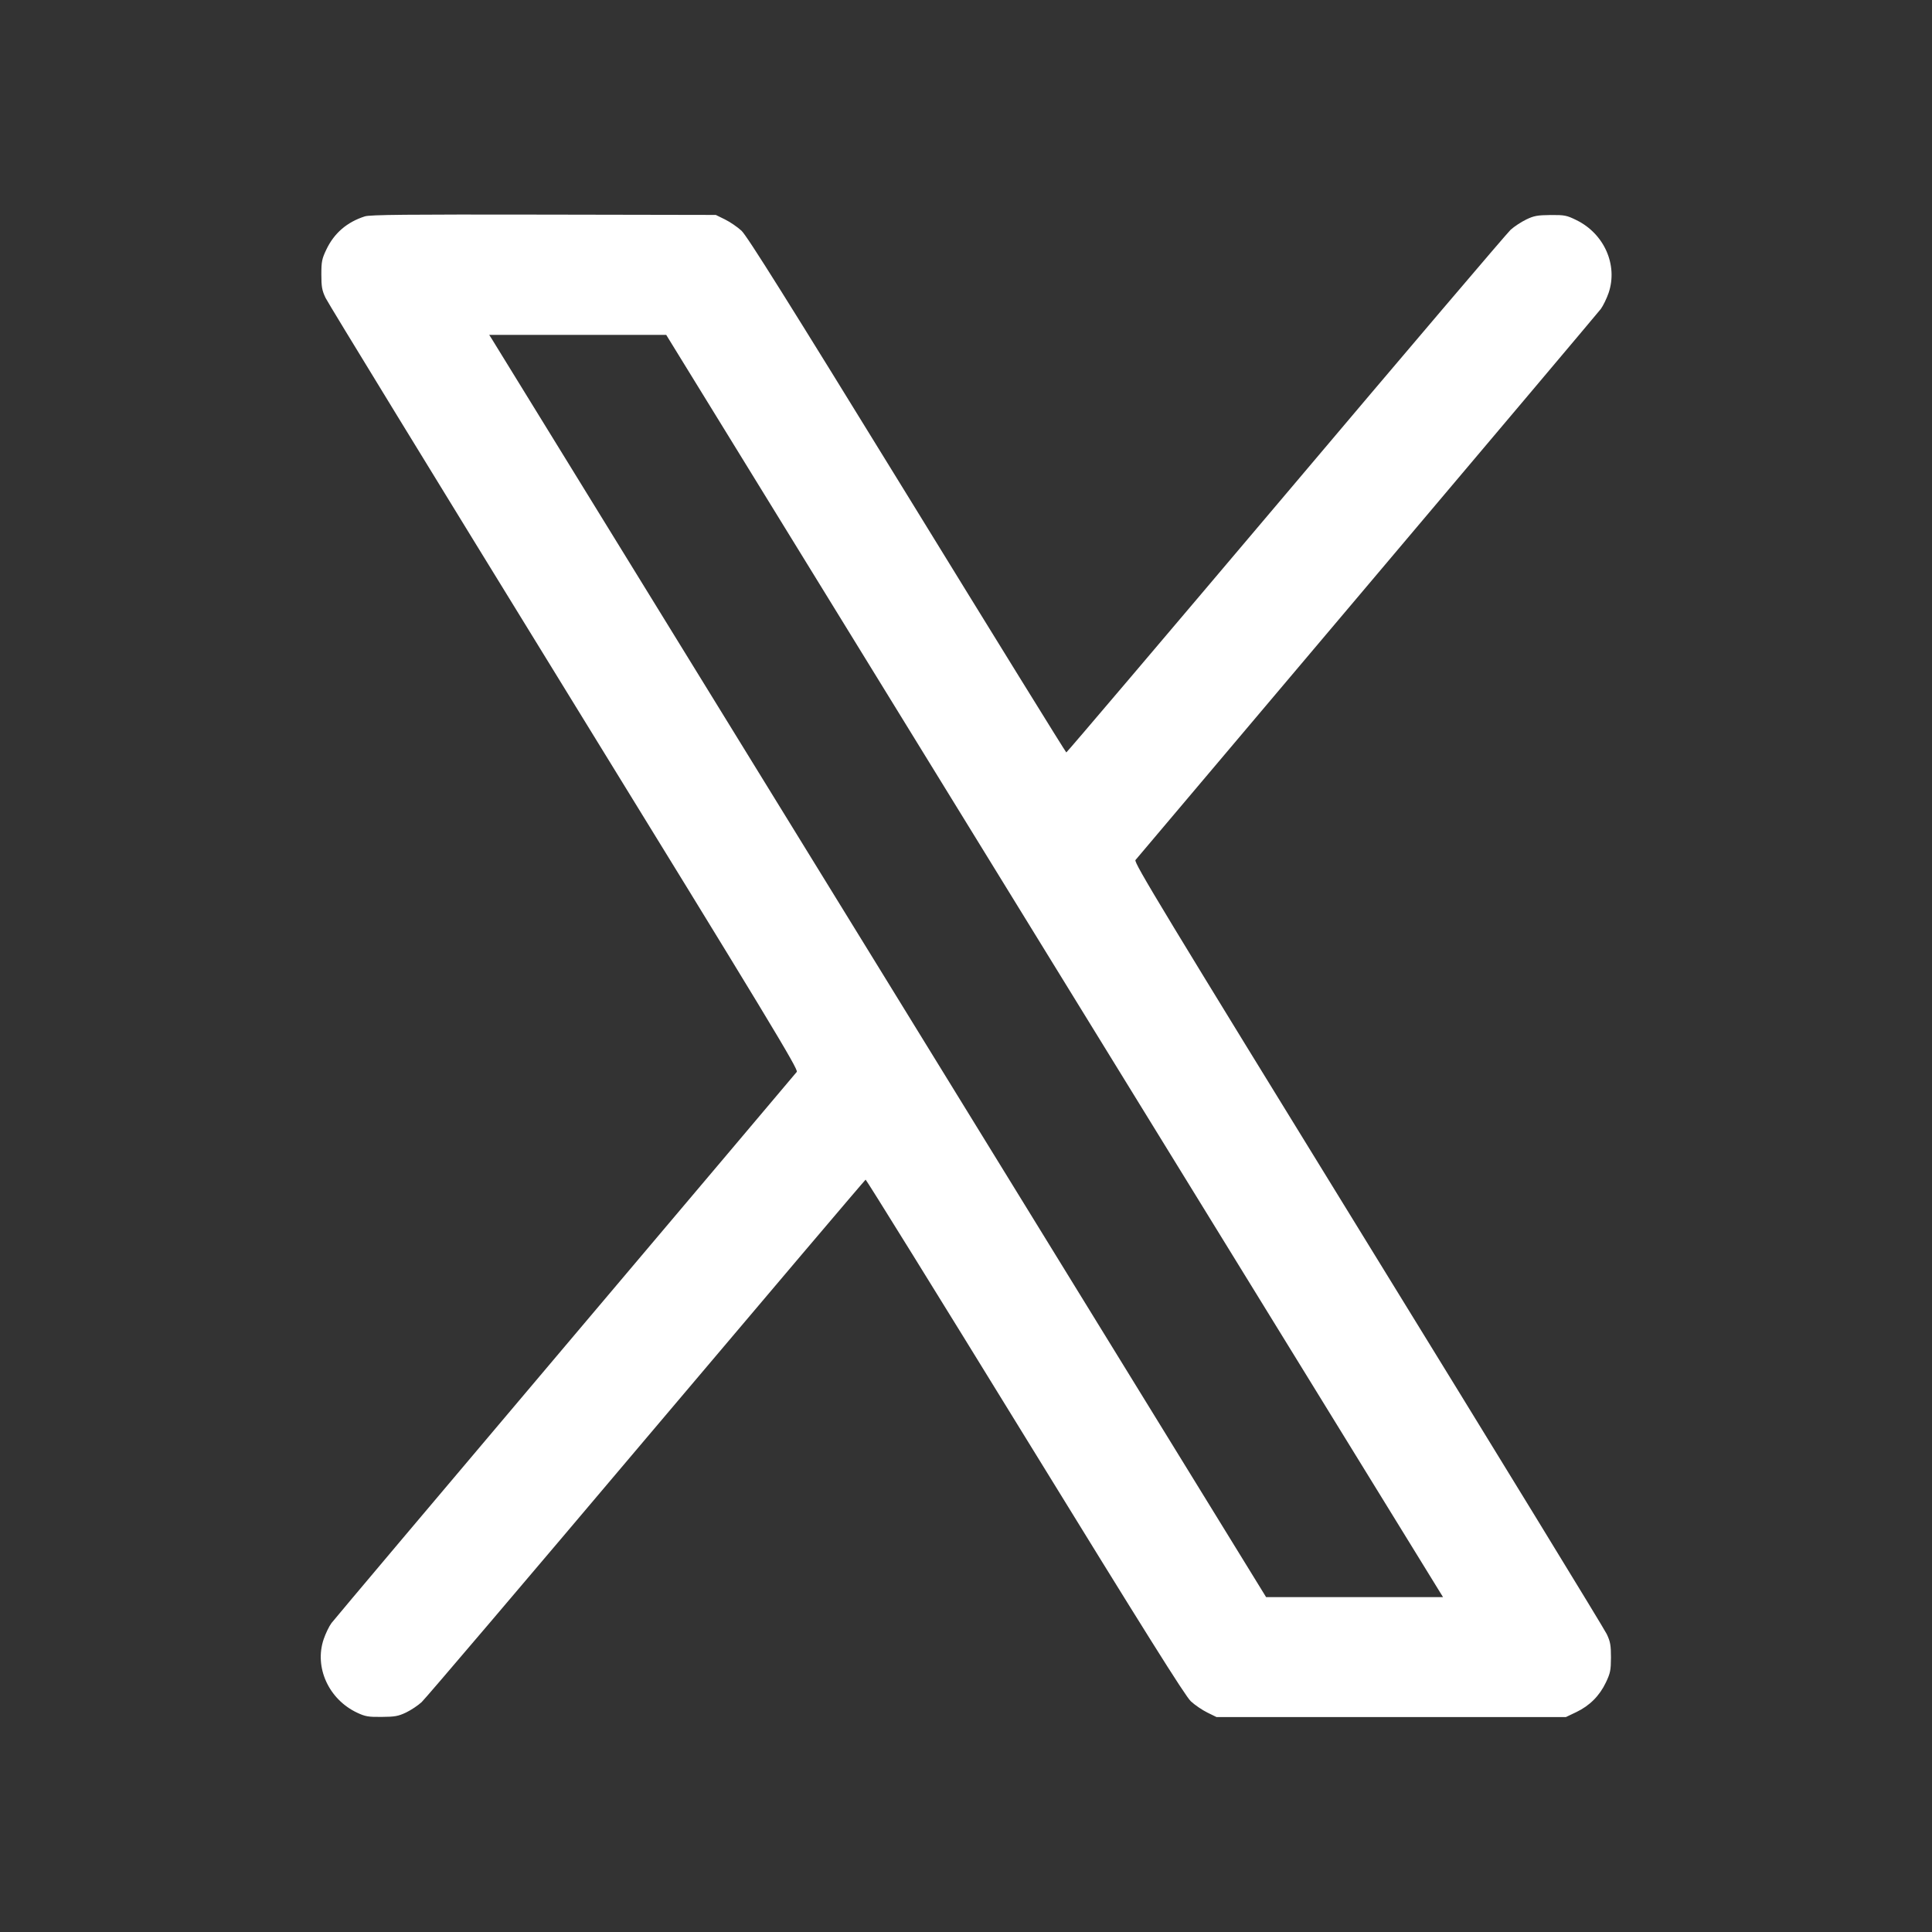 <svg width="24" height="24" viewBox="0 0 24 24" fill="none" xmlns="http://www.w3.org/2000/svg">
<rect x="0" y="0" width="24" height="24" fill="#333333" stroke="none"/>
<path fill-rule="evenodd" clip-rule="evenodd" d="M4.532 2.688C4.31 2.759 4.151 2.896 4.054 3.1C3.999 3.215 3.992 3.25 3.992 3.41C3.992 3.562 4 3.607 4.044 3.7C4.072 3.76 5.407 5.941 7.01 8.546C9.557 12.684 9.921 13.286 9.898 13.315C9.884 13.334 8.589 14.865 7.022 16.719C5.454 18.573 4.148 20.122 4.118 20.162C4.088 20.202 4.045 20.292 4.021 20.362C3.902 20.712 4.083 21.11 4.437 21.276C4.537 21.323 4.576 21.33 4.742 21.328C4.905 21.327 4.948 21.319 5.045 21.273C5.107 21.243 5.194 21.185 5.238 21.144C5.283 21.103 6.539 19.627 8.029 17.864C9.52 16.101 10.746 14.656 10.753 14.654C10.76 14.652 11.652 16.09 12.734 17.85C14.231 20.284 14.724 21.07 14.793 21.134C14.842 21.18 14.935 21.243 14.998 21.274L15.112 21.33H17.282H19.452L19.582 21.268C19.747 21.189 19.87 21.066 19.949 20.9C20.004 20.784 20.011 20.75 20.012 20.59C20.012 20.438 20.004 20.393 19.96 20.3C19.932 20.239 18.597 18.058 16.994 15.454C14.447 11.315 14.082 10.713 14.105 10.684C14.12 10.666 15.414 9.134 16.982 7.28C18.549 5.427 19.856 3.877 19.886 3.838C19.915 3.798 19.959 3.708 19.983 3.638C20.1 3.292 19.928 2.904 19.584 2.735C19.462 2.675 19.437 2.67 19.262 2.671C19.099 2.673 19.056 2.68 18.959 2.727C18.897 2.757 18.81 2.814 18.765 2.855C18.721 2.896 17.463 4.374 15.971 6.14C14.478 7.905 13.252 9.349 13.246 9.347C13.239 9.346 12.349 7.906 11.268 6.147C9.772 3.715 9.28 2.93 9.211 2.866C9.161 2.82 9.069 2.757 9.006 2.726L8.892 2.67L6.752 2.666C5.06 2.663 4.595 2.667 4.532 2.688ZM6.106 4.205C6.122 4.23 8.294 7.758 10.932 12.045L15.728 19.84H16.827H17.926L17.898 19.795C17.882 19.77 15.71 16.242 13.072 11.955L8.276 4.16H7.176H6.077L6.106 4.205Z" fill="white" style="fill:white;fill-opacity:1;"/>
</svg>

